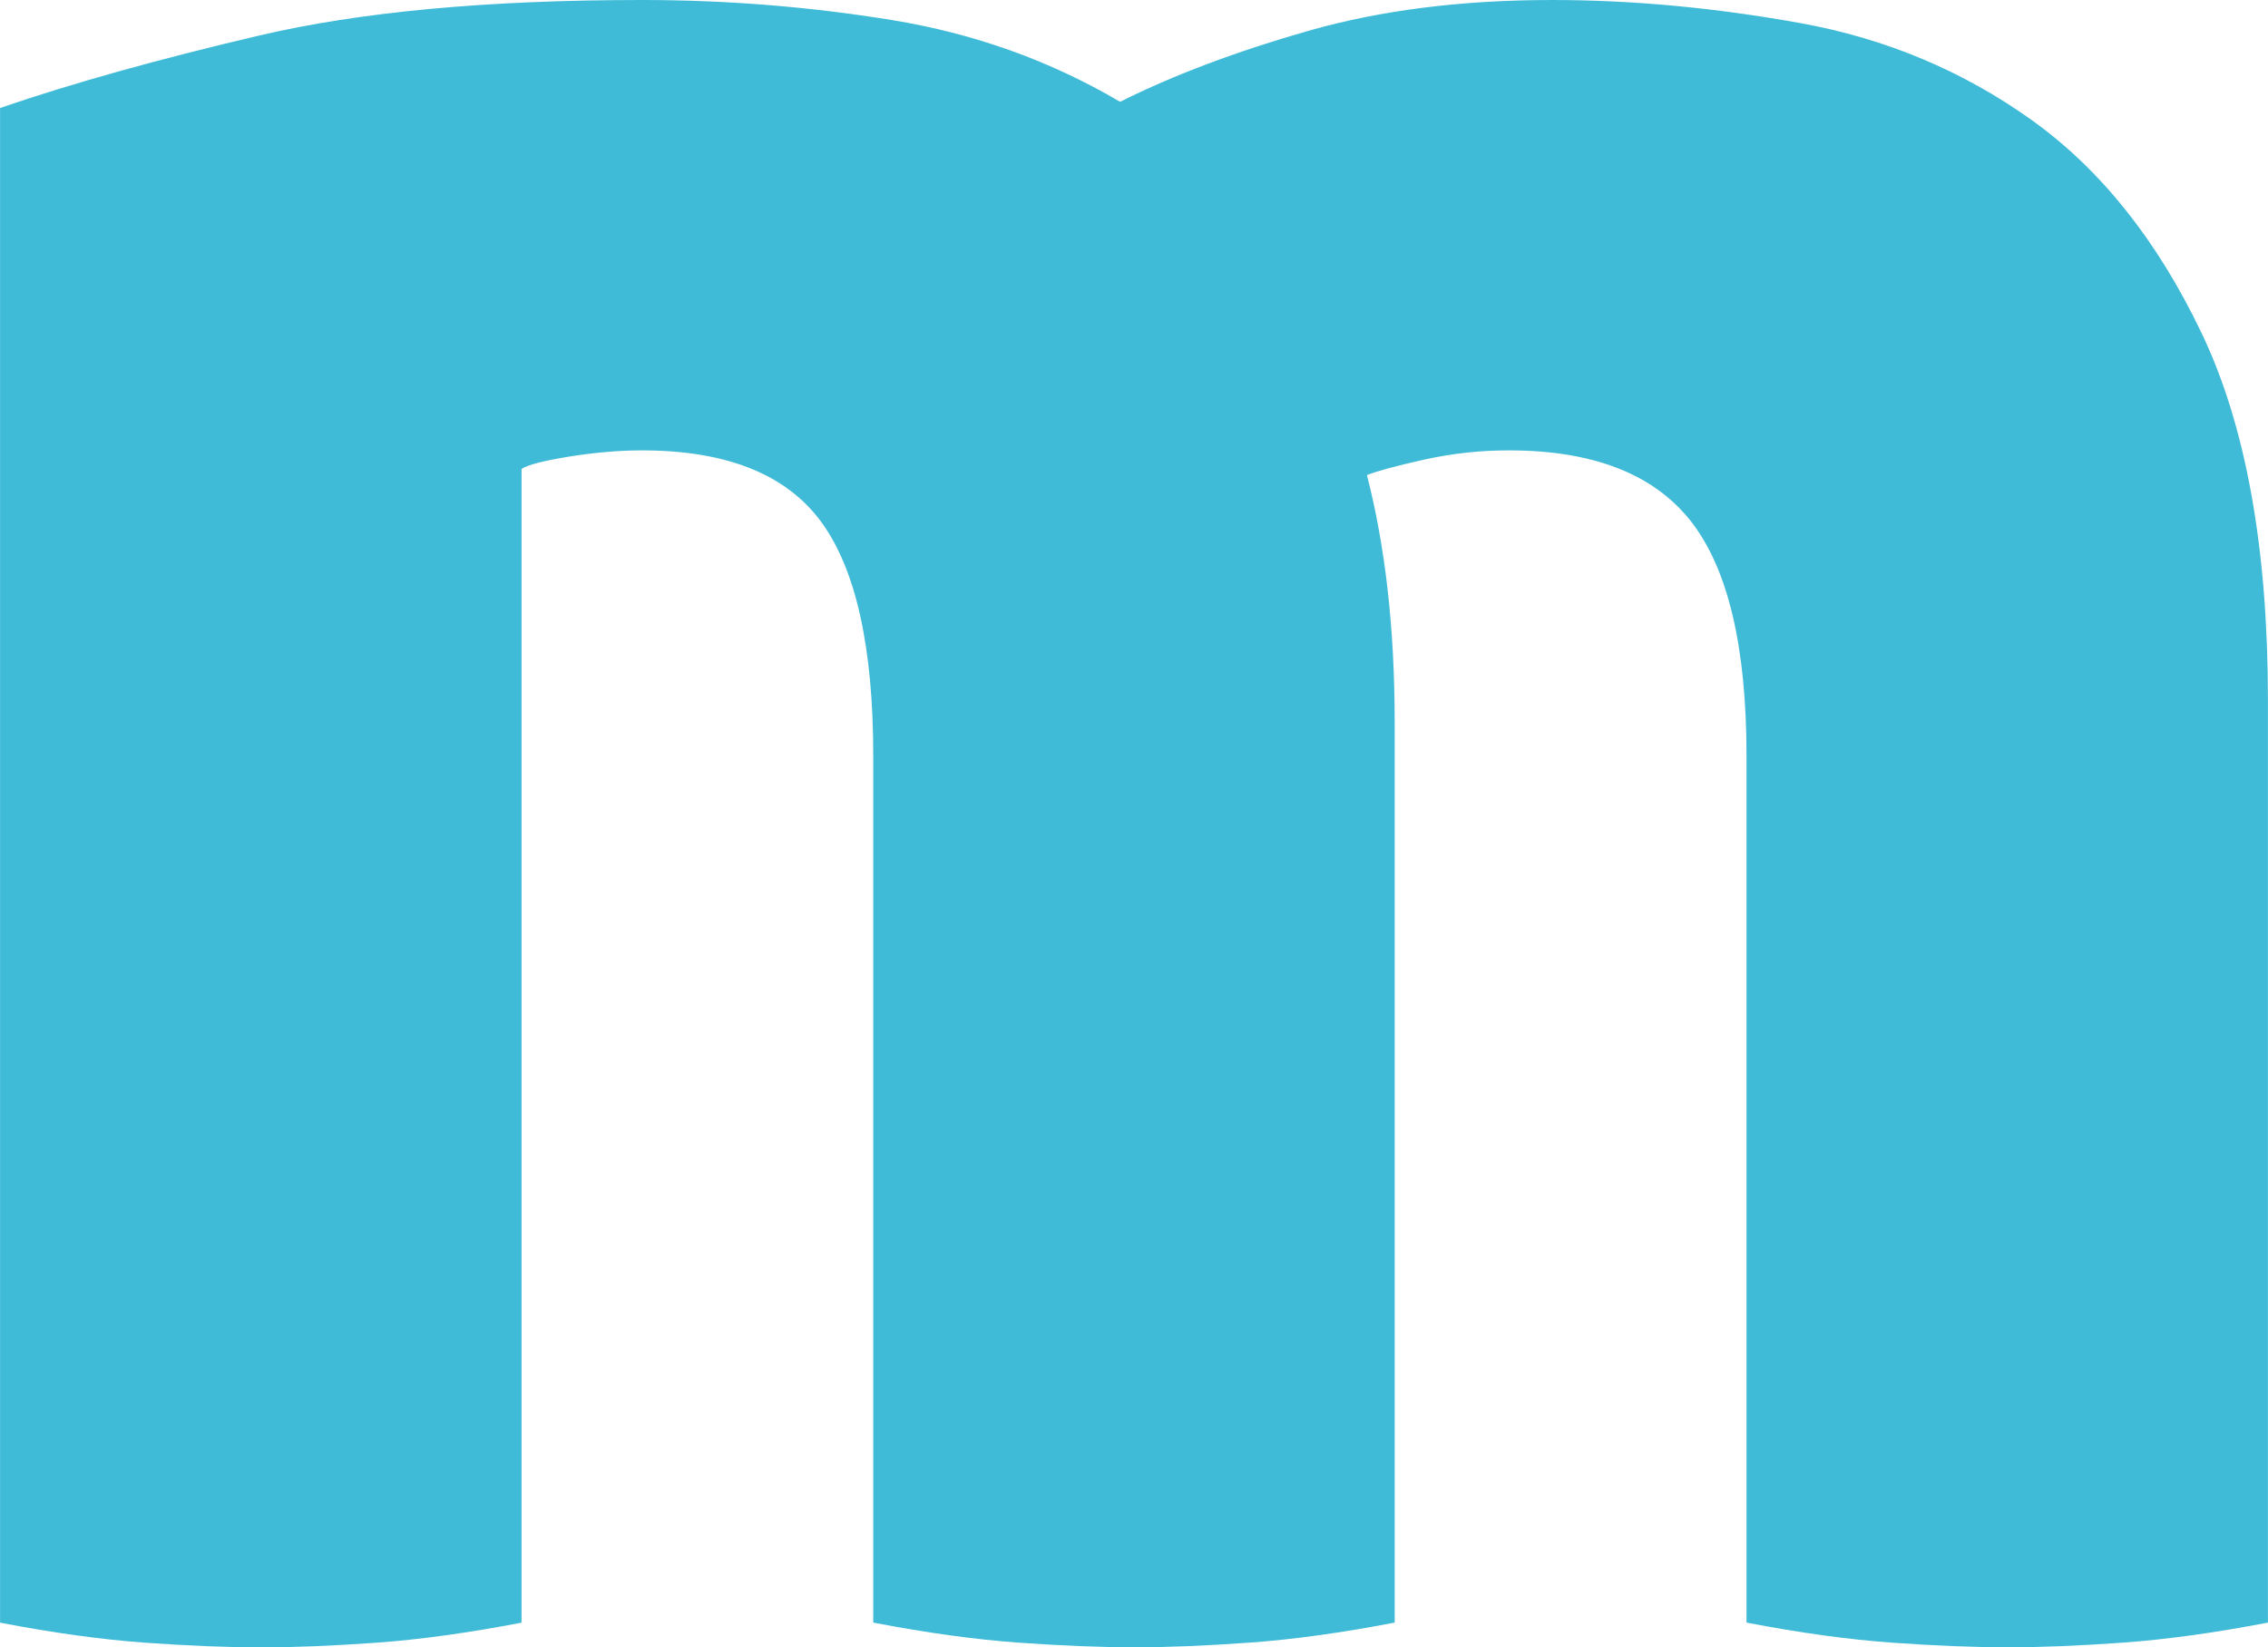 <svg xmlns="http://www.w3.org/2000/svg" id="Capa_1" viewBox="0 0 344.1 250"><path d="M97.38,0c12.79,0,25.44,1.01,37.92,3.04,12.47,2.03,24.03,6.16,34.64,12.41,8.11-4.06,17.63-7.64,28.56-10.77,10.93-3.12,23.25-4.68,36.99-4.68,12.17,0,24.73,1.17,37.68,3.51,12.95,2.34,24.65,7.25,35.12,14.74,10.45,7.49,19.03,18.26,25.74,32.31,6.71,14.04,10.06,32.61,10.06,55.71v139.98c-8.11,1.56-15.45,2.57-22,3.04-6.55.47-12.33.71-17.32.71-5.31,0-11.24-.24-17.79-.71-6.55-.47-13.89-1.48-22-3.04V114.7c0-16.54-2.81-28.39-8.43-35.58-5.62-7.17-14.83-10.77-27.62-10.77-4.37,0-8.66.47-12.88,1.41-4.21.94-7.1,1.72-8.66,2.34,2.81,10.93,4.21,23.41,4.21,37.45v136.7c-8.11,1.56-15.44,2.57-22,3.04-6.55.47-12.33.71-17.32.71-5.31,0-11.24-.24-17.79-.71-6.55-.47-13.89-1.48-22-3.04V114.7c0-16.54-2.65-28.39-7.96-35.58-5.31-7.17-14.36-10.77-27.15-10.77-3.43,0-7.1.32-11,.94-3.9.63-6.32,1.25-7.25,1.88v175.09c-8.12,1.56-15.45,2.57-22,3.04-6.56.47-12.34.71-17.33.71-5.31,0-11.24-.24-17.79-.71-6.55-.47-13.89-1.48-22-3.04V16.39c10.93-3.75,24.03-7.41,39.33-11C54.62,1.8,73.97,0,97.38,0Z" style="fill:#3fbbd8; stroke-width:0px;"></path></svg>
